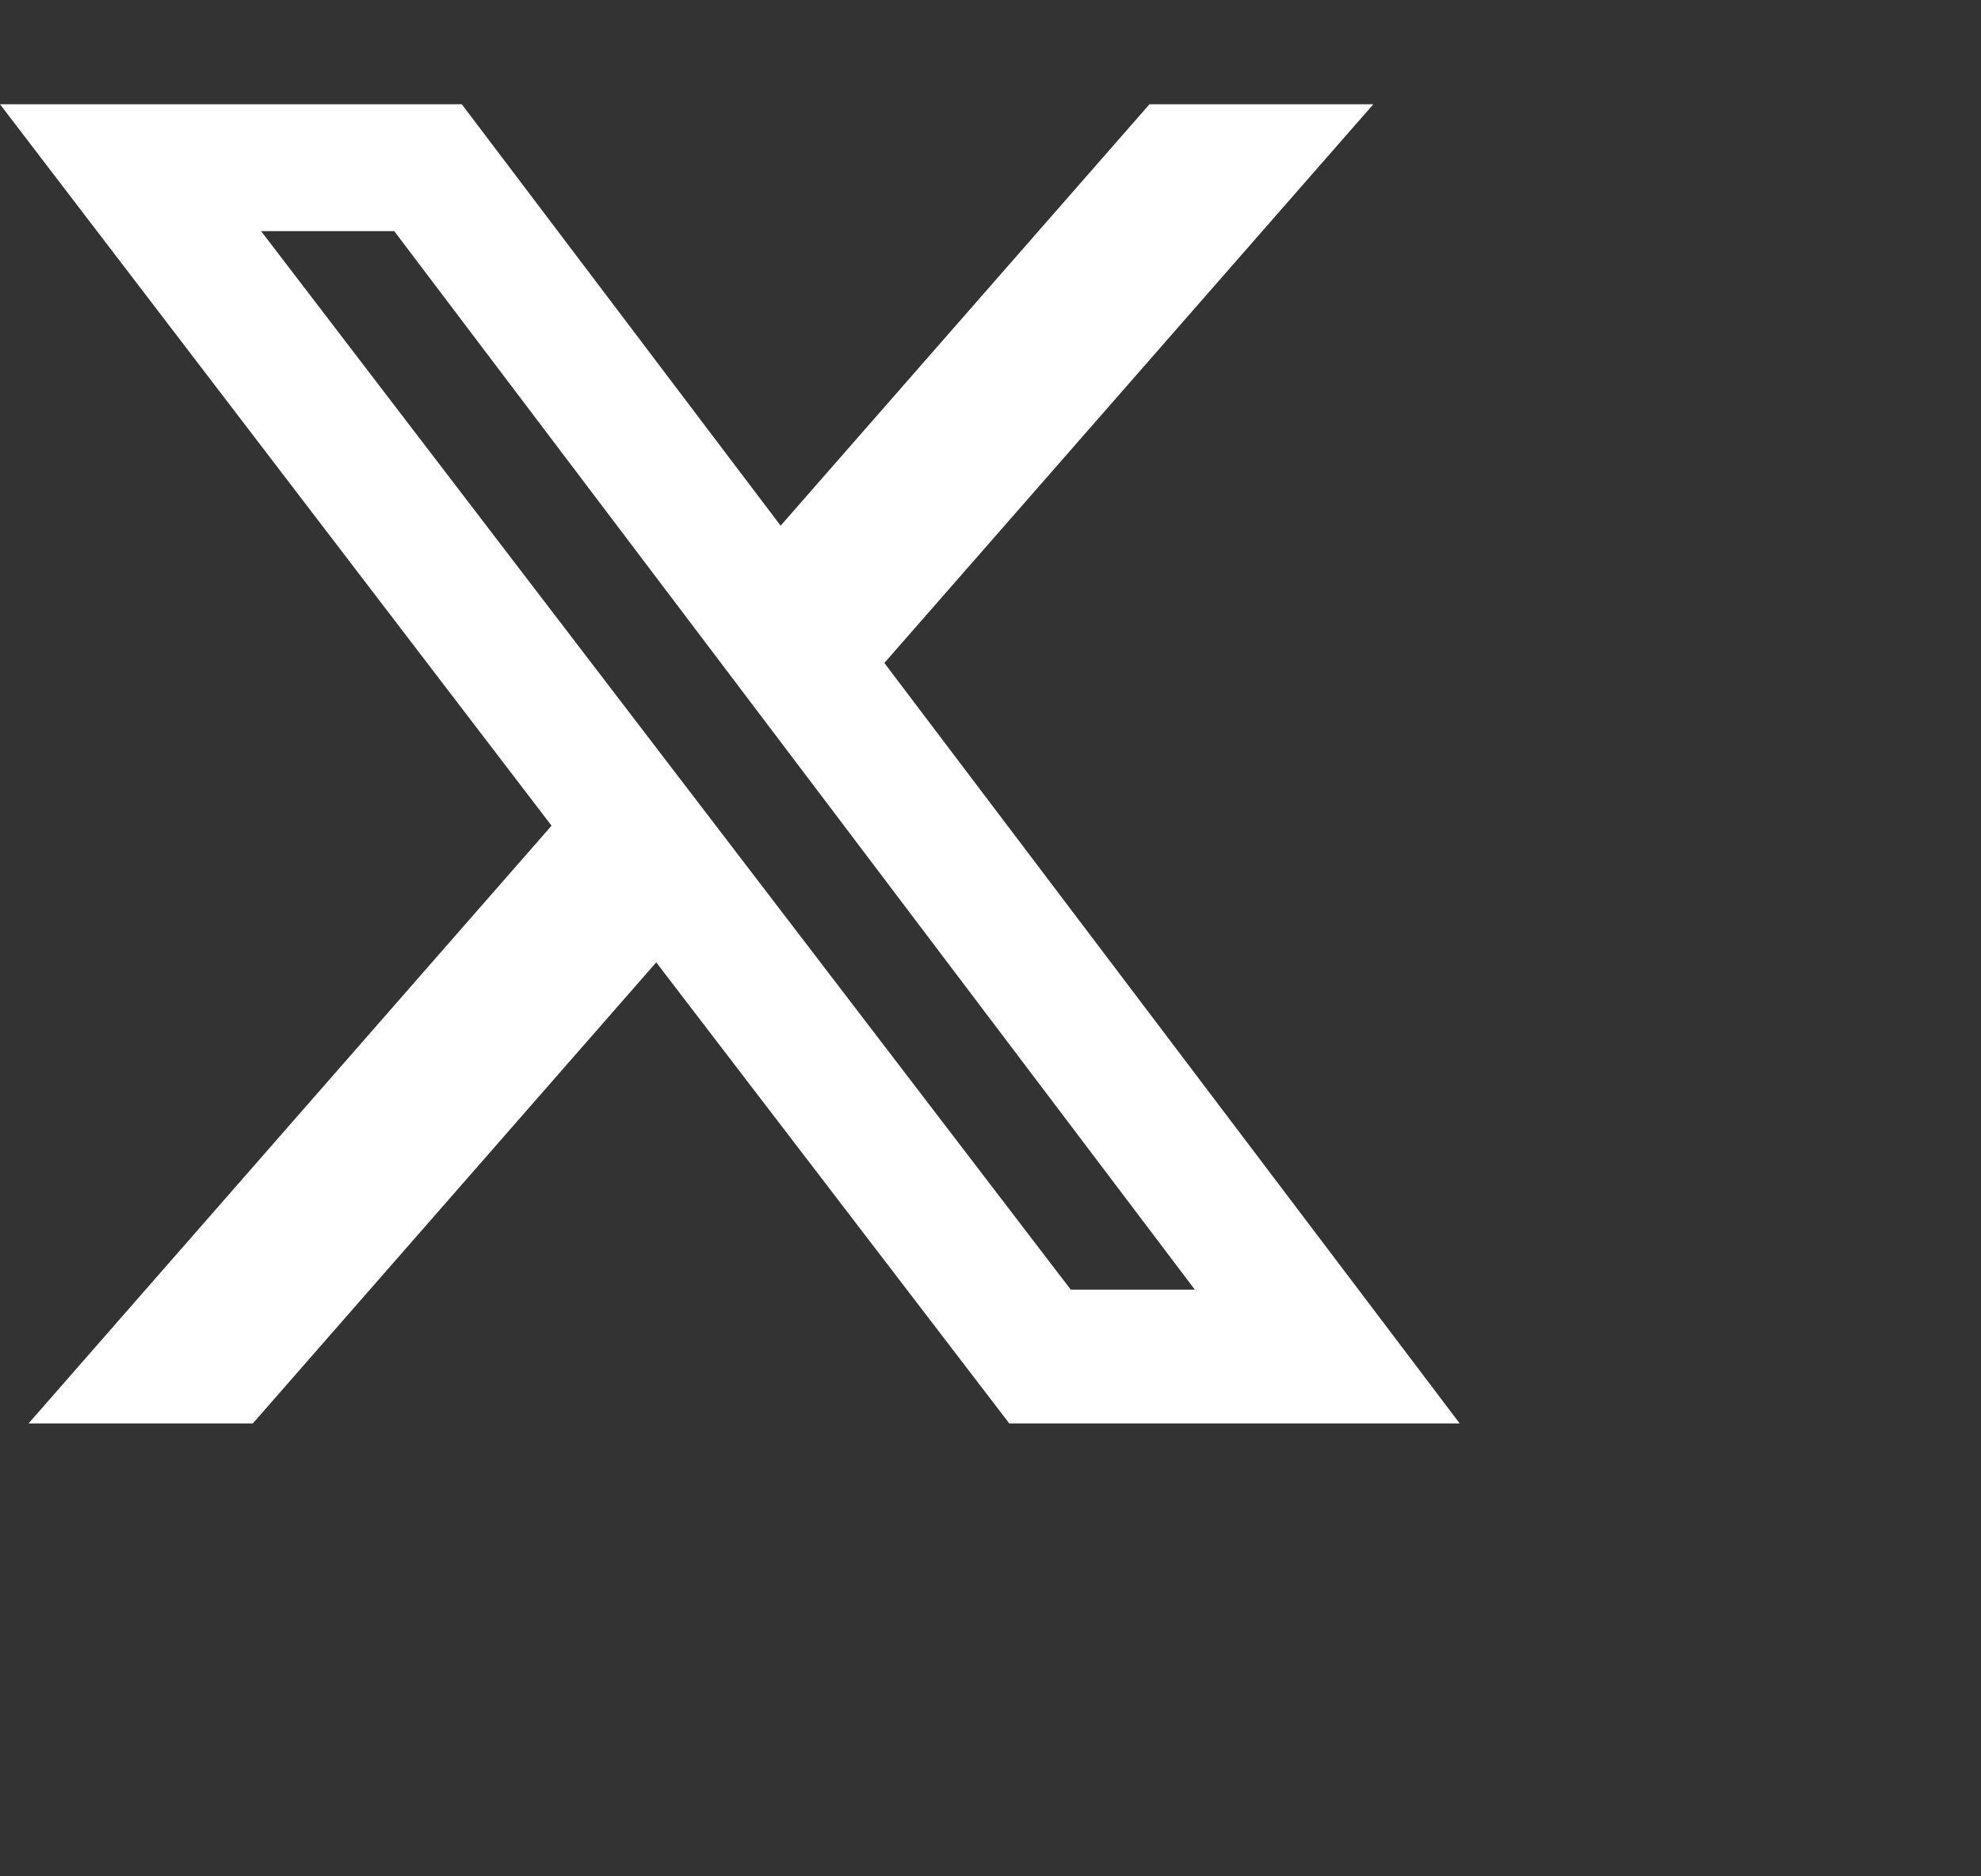<svg width="19" height="18" viewBox="0 0 19 18" fill="none" xmlns="http://www.w3.org/2000/svg">
<rect x="0" y="0" width="19" height="18" fill="#333333" stroke="none"/>
<path d="M11.025 1H13.172L8.482 6.36L14 13.655H9.68L6.294 9.232L2.425 13.655H0.274L5.29 7.921L0 1H4.429L7.487 5.043L11.025 1ZM10.27 12.372H11.46L7.621 7.294L3.781 2.217H2.504L10.27 12.372Z" fill="white"/>
</svg>
